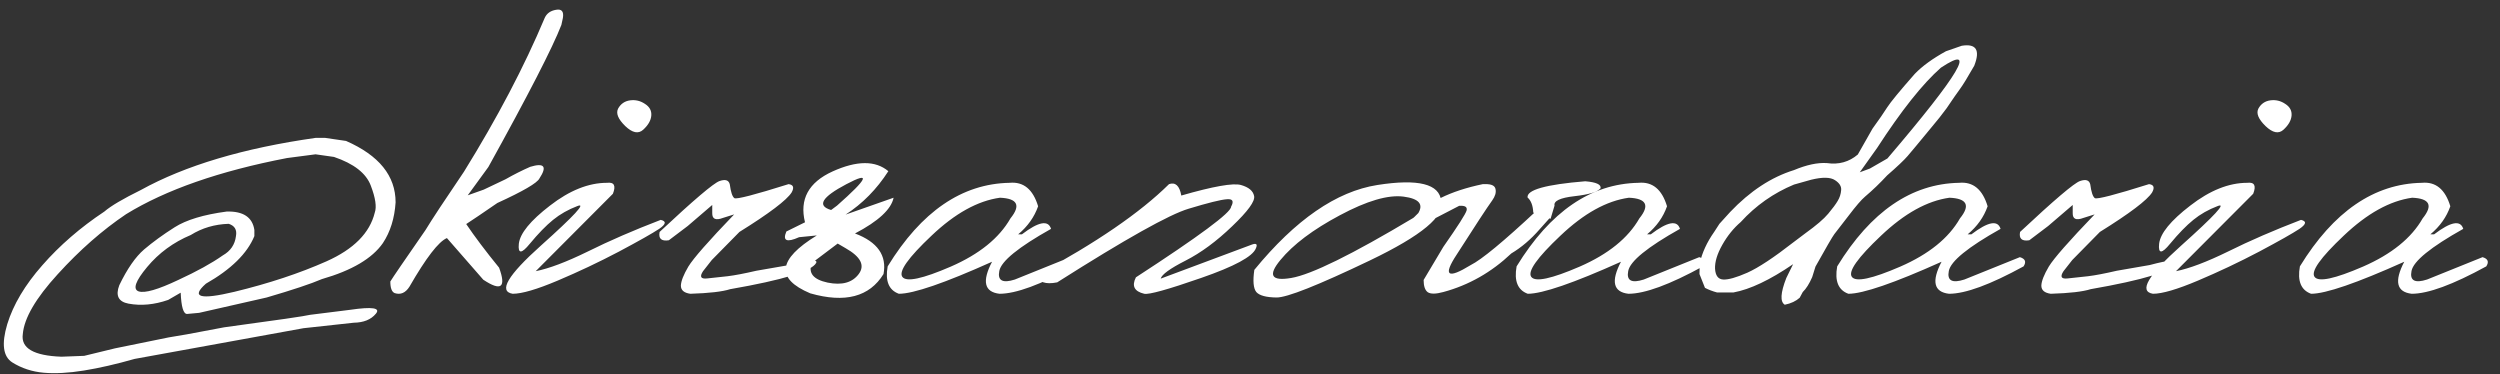 <?xml version="1.0" encoding="UTF-8"?> <svg xmlns="http://www.w3.org/2000/svg" width="167" height="25" viewBox="0 0 167 25" fill="none"><rect x="0" y="0" width="167" height="25" fill="#333333" stroke="none"/> <path d="M21.709 9.209L23.115 9.414C25.322 10.381 26.426 11.748 26.426 13.516C26.357 14.58 26.074 15.488 25.576 16.24C24.863 17.266 23.506 18.066 21.504 18.643C20.781 18.955 19.551 19.365 17.812 19.873L13.301 20.898L12.495 20.972C12.251 20.972 12.109 20.498 12.07 19.551L11.235 20.034C10.308 20.356 9.424 20.439 8.584 20.283C7.91 20.156 7.705 19.746 7.969 19.053C8.496 17.959 9.048 17.163 9.624 16.665C10.21 16.167 10.889 15.674 11.66 15.185C12.441 14.688 13.604 14.336 15.146 14.131C16.25 14.102 16.865 14.512 16.992 15.361V15.771C16.514 16.934 15.435 17.993 13.755 18.95C12.729 19.858 13.364 20.039 15.659 19.492C17.954 18.936 20.005 18.257 21.811 17.456C23.628 16.645 24.702 15.562 25.034 14.204C25.171 13.823 25.083 13.223 24.77 12.402C24.458 11.572 23.638 10.933 22.31 10.483L21.079 10.308L19.175 10.557C14.663 11.426 11.079 12.676 8.423 14.307C6.841 15.371 5.317 16.709 3.853 18.32C2.388 19.922 1.611 21.255 1.523 22.319C1.387 23.257 2.246 23.76 4.102 23.828L5.625 23.77L7.676 23.271C9.648 22.871 10.845 22.627 11.265 22.539L12.48 22.334L14.971 21.865C18.506 21.387 20.42 21.108 20.713 21.03L23.408 20.693C24.873 20.479 25.439 20.566 25.107 20.957C24.785 21.348 24.292 21.548 23.628 21.558L20.273 21.924L8.994 23.975C7.764 24.326 6.636 24.585 5.61 24.751C4.585 24.917 3.687 24.966 2.915 24.898C2.144 24.829 1.445 24.6 0.82 24.209C0.205 23.818 0.093 22.969 0.483 21.66C0.884 20.352 1.665 19.038 2.827 17.72C3.989 16.392 5.371 15.195 6.973 14.131C7.402 13.76 8.213 13.281 9.404 12.695C12.373 11.055 16.27 9.893 21.094 9.209H21.709ZM15.278 14.951C14.341 14.98 13.496 15.229 12.744 15.698C11.582 16.186 10.61 16.899 9.829 17.837C9.048 18.774 8.857 19.316 9.258 19.463C9.668 19.6 10.552 19.346 11.909 18.701C13.159 18.125 14.15 17.578 14.883 17.061C15.4 16.768 15.693 16.338 15.762 15.771C15.84 15.352 15.679 15.078 15.278 14.951ZM36.387 1.196C36.523 0.894 36.777 0.713 37.148 0.654C37.52 0.586 37.671 0.767 37.602 1.196L37.5 1.665C36.914 3.179 35.288 6.343 32.622 11.157L31.245 13.047L32.315 12.666L33.765 11.977C34.331 11.655 34.883 11.377 35.42 11.143C36.357 10.859 36.562 11.118 36.035 11.919C35.889 12.222 34.951 12.769 33.223 13.56C32.246 14.233 31.553 14.702 31.143 14.966C31.709 15.806 32.441 16.777 33.34 17.881C33.828 19.209 33.477 19.477 32.285 18.686L29.854 15.903C29.297 16.138 28.462 17.222 27.349 19.155C27.085 19.565 26.758 19.707 26.367 19.58C26.172 19.502 26.074 19.243 26.074 18.804C26.24 18.53 27.021 17.388 28.418 15.376C28.838 14.683 29.697 13.379 30.996 11.465C33.223 7.871 35.02 4.448 36.387 1.196ZM41.294 7.246C41.47 6.934 41.733 6.753 42.085 6.704C42.446 6.655 42.778 6.733 43.081 6.938C43.394 7.134 43.535 7.397 43.506 7.729C43.477 8.052 43.296 8.364 42.964 8.667C42.642 8.96 42.241 8.877 41.763 8.418C41.284 7.949 41.128 7.559 41.294 7.246ZM40.547 12.212C41.025 12.153 41.157 12.398 40.942 12.944L35.786 18.115C36.675 17.939 37.837 17.5 39.273 16.797C40.708 16.084 42.329 15.381 44.136 14.688C44.526 14.775 44.492 14.976 44.033 15.288C43.574 15.591 42.676 16.099 41.338 16.811C40 17.515 38.638 18.159 37.251 18.745C35.864 19.331 34.863 19.624 34.248 19.624C33.281 19.468 33.911 18.394 36.138 16.401C38.374 14.399 39.185 13.521 38.569 13.765C37.954 13.999 37.412 14.307 36.943 14.688C36.475 15.068 35.957 15.601 35.391 16.284C34.834 16.968 34.59 16.968 34.658 16.284C34.736 15.591 35.43 14.741 36.738 13.735C38.047 12.72 39.316 12.212 40.547 12.212ZM48.062 12.095C48.452 11.958 48.682 12.031 48.75 12.315C48.818 12.832 48.921 13.14 49.058 13.237C49.204 13.325 50.41 13.013 52.676 12.3C52.998 12.339 53.066 12.524 52.881 12.856C52.549 13.374 51.387 14.253 49.395 15.493L47.549 17.368L46.963 18.115C46.719 18.486 46.812 18.648 47.241 18.599C47.681 18.55 48.135 18.501 48.603 18.452C49.082 18.394 49.722 18.271 50.523 18.086L52.72 17.705C54.038 17.354 54.639 17.305 54.522 17.559C54.228 18.115 52.315 18.701 48.779 19.316C48.262 19.482 47.373 19.585 46.113 19.624C45.693 19.565 45.483 19.385 45.483 19.082C45.493 18.779 45.659 18.355 45.981 17.808C46.313 17.261 47.334 16.099 49.043 14.321L48.296 14.556C47.808 14.741 47.568 14.634 47.578 14.233V13.691L45.938 15.098L44.678 16.05C44.18 16.128 43.975 15.942 44.062 15.493C46.338 13.364 47.671 12.231 48.062 12.095ZM55.62 11.45C57.241 10.718 58.481 10.713 59.341 11.435C58.569 12.637 57.617 13.604 56.484 14.336L59.692 13.208C59.536 13.979 58.677 14.775 57.114 15.596C58.618 16.162 59.253 17.065 59.019 18.306C58.081 19.829 56.45 20.259 54.126 19.595C51.802 18.618 51.948 17.329 54.565 15.727L53.379 15.845C52.549 16.216 52.266 16.089 52.529 15.464L53.774 14.849C53.394 13.315 54.009 12.183 55.62 11.45ZM55.957 16.27L54.228 17.573C53.975 18.237 54.326 18.672 55.283 18.877C56.24 19.072 56.934 18.882 57.363 18.306C57.793 17.73 57.5 17.153 56.484 16.577L55.957 16.27ZM55.913 13.735C57.983 11.909 58.193 11.431 56.543 12.3C54.893 13.169 54.551 13.745 55.518 14.028L55.913 13.735ZM67.441 12.212C68.369 12.124 69.004 12.646 69.346 13.779C69.092 14.502 68.647 15.127 68.013 15.654H68.262C69.375 14.805 70.024 14.683 70.21 15.288C68.032 16.509 66.88 17.446 66.753 18.101C66.626 18.745 66.973 18.936 67.793 18.672L71.499 17.178C71.86 17.285 71.943 17.49 71.748 17.793C69.522 19.014 67.861 19.624 66.768 19.624C65.752 19.507 65.586 18.794 66.269 17.485C63.096 18.911 61.02 19.624 60.044 19.624C59.37 19.38 59.121 18.77 59.297 17.793C61.543 14.131 64.258 12.271 67.441 12.212ZM62.227 15.742C60.664 17.217 60.015 18.135 60.278 18.496C60.542 18.857 61.621 18.628 63.516 17.808C65.42 16.977 66.748 15.903 67.5 14.585C68.203 13.716 67.969 13.257 66.797 13.208C65.312 13.413 63.789 14.258 62.227 15.742ZM78.091 12.3C78.52 12.153 78.794 12.407 78.911 13.062C81.05 12.446 82.378 12.212 82.895 12.358C83.413 12.505 83.706 12.749 83.774 13.091C83.853 13.433 83.364 14.106 82.31 15.112C81.265 16.118 80.225 16.885 79.189 17.412C78.154 17.939 77.603 18.34 77.534 18.613L83.613 16.343C83.926 16.226 84.019 16.309 83.892 16.592C83.677 17.139 82.456 17.798 80.23 18.569C78.013 19.341 76.748 19.692 76.436 19.624C75.772 19.468 75.586 19.102 75.879 18.525C80.117 15.771 82.236 14.199 82.236 13.809C82.441 13.438 82.344 13.271 81.943 13.31C81.543 13.34 80.698 13.55 79.409 13.94C78.12 14.321 75.19 15.962 70.62 18.862C69.829 19.019 69.37 18.852 69.243 18.364C73.218 16.226 76.167 14.204 78.091 12.3ZM92.007 12.358C94.741 11.929 96.162 12.285 96.269 13.428C96.562 14.414 94.976 15.737 91.509 17.398C88.042 19.058 85.962 19.883 85.269 19.873C84.575 19.863 84.126 19.741 83.921 19.507C83.726 19.263 83.682 18.77 83.789 18.027C86.533 14.678 89.272 12.788 92.007 12.358ZM85.532 17.368C84.683 18.394 84.922 18.794 86.25 18.569C87.588 18.345 90.308 17.007 94.409 14.556L94.717 14.277C95.117 13.652 94.8 13.271 93.765 13.135C92.73 12.998 91.309 13.413 89.502 14.38C87.705 15.337 86.382 16.333 85.532 17.368ZM102.422 14.204C102.402 13.735 102.275 13.398 102.041 13.193C101.973 12.685 103.257 12.324 105.894 12.109C106.626 12.168 106.968 12.324 106.919 12.578C106.714 12.822 106.133 12.998 105.176 13.105C104.219 13.213 103.774 13.423 103.843 13.735L103.579 14.614L102.422 14.204ZM100.957 16.929C99.629 18.189 98.115 19.048 96.416 19.507C95.918 19.644 95.571 19.648 95.376 19.521C95.19 19.385 95.098 19.111 95.098 18.701L96.416 16.489C97.393 15.093 97.91 14.282 97.969 14.058C98.027 13.823 97.861 13.721 97.471 13.75L95.098 14.98C94.785 15.059 94.585 15.078 94.497 15.039C94.409 15 94.365 14.863 94.365 14.629C95.293 13.535 96.856 12.759 99.053 12.3H99.199C99.629 12.29 99.863 12.402 99.902 12.637C99.951 12.861 99.878 13.11 99.683 13.384C99.331 13.872 98.54 15.078 97.31 17.002C96.372 18.428 96.685 18.662 98.247 17.705C98.97 17.344 100.43 16.138 102.627 14.087L103.154 14.014C103.389 14.17 103.535 14.326 103.594 14.482L102.847 15.317C102.261 15.991 101.631 16.528 100.957 16.929ZM109.453 12.212C110.381 12.124 111.016 12.646 111.357 13.779C111.104 14.502 110.659 15.127 110.024 15.654H110.273C111.387 14.805 112.036 14.683 112.222 15.288C110.044 16.509 108.892 17.446 108.765 18.101C108.638 18.745 108.984 18.936 109.805 18.672L113.511 17.178C113.872 17.285 113.955 17.49 113.76 17.793C111.533 19.014 109.873 19.624 108.779 19.624C107.764 19.507 107.598 18.794 108.281 17.485C105.107 18.911 103.032 19.624 102.056 19.624C101.382 19.38 101.133 18.77 101.309 17.793C103.555 14.131 106.27 12.271 109.453 12.212ZM104.238 15.742C102.676 17.217 102.026 18.135 102.29 18.496C102.554 18.857 103.633 18.628 105.527 17.808C107.432 16.977 108.76 15.903 109.512 14.585C110.215 13.716 109.98 13.257 108.809 13.208C107.324 13.413 105.801 14.258 104.238 15.742ZM129.99 3.423L131.045 3.057C132.012 2.9 132.29 3.345 131.88 4.39C131.44 5.161 131.123 5.679 130.928 5.942C130.732 6.206 130.435 6.636 130.034 7.231C129.741 7.632 129.404 8.057 129.023 8.506C128.203 9.502 127.671 10.142 127.427 10.425C127.192 10.698 126.738 11.128 126.064 11.714C125.586 12.231 125.093 12.705 124.585 13.135C124.341 13.34 123.975 13.765 123.486 14.409C122.998 15.044 122.681 15.454 122.534 15.64C122.397 15.825 121.978 16.548 121.274 17.808L121.055 18.511C120.859 18.96 120.649 19.292 120.425 19.507L120.22 19.888C119.976 20.112 119.644 20.269 119.224 20.356C118.901 20.161 118.936 19.565 119.326 18.569L119.78 17.646C118.237 18.701 116.909 19.331 115.796 19.536H114.697C114.404 19.458 114.136 19.355 113.892 19.229L113.525 18.306L113.54 17.602C113.696 16.89 114.019 16.186 114.507 15.493L114.858 14.951L115.576 14.16C116.904 12.764 118.325 11.831 119.839 11.362C120.679 11.011 121.411 10.854 122.036 10.894C122.827 11.011 123.516 10.82 124.102 10.322L125.083 8.594C125.522 7.988 125.85 7.515 126.064 7.173C126.289 6.821 126.904 6.074 127.91 4.932C128.408 4.414 129.102 3.911 129.99 3.423ZM124.233 11.509L124.907 11.26L126.079 10.586C130.923 4.912 132.114 2.891 129.653 4.521C128.433 5.596 127.012 7.383 125.391 9.883L124.233 11.509ZM116.279 14.834C115.801 15.244 115.391 15.752 115.049 16.357C114.707 16.963 114.546 17.495 114.565 17.954C114.595 18.413 114.775 18.652 115.107 18.672C115.449 18.691 115.986 18.54 116.719 18.218C117.461 17.886 118.496 17.202 119.824 16.167L120.601 15.581C121.323 15.063 121.831 14.629 122.124 14.277C122.417 13.926 122.627 13.643 122.754 13.428C122.891 13.203 122.969 12.964 122.988 12.71C123.018 12.456 122.881 12.231 122.578 12.036C122.275 11.831 121.743 11.821 120.981 12.007L119.839 12.329C118.472 12.896 117.285 13.73 116.279 14.834ZM130.869 12.212C131.797 12.124 132.432 12.646 132.773 13.779C132.52 14.502 132.075 15.127 131.44 15.654H131.689C132.803 14.805 133.452 14.683 133.638 15.288C131.46 16.509 130.308 17.446 130.181 18.101C130.054 18.745 130.4 18.936 131.221 18.672L134.927 17.178C135.288 17.285 135.371 17.49 135.176 17.793C132.949 19.014 131.289 19.624 130.195 19.624C129.18 19.507 129.014 18.794 129.697 17.485C126.523 18.911 124.448 19.624 123.472 19.624C122.798 19.38 122.549 18.77 122.725 17.793C124.971 14.131 127.686 12.271 130.869 12.212ZM125.654 15.742C124.092 17.217 123.442 18.135 123.706 18.496C123.97 18.857 125.049 18.628 126.943 17.808C128.848 16.977 130.176 15.903 130.928 14.585C131.631 13.716 131.396 13.257 130.225 13.208C128.74 13.413 127.217 14.258 125.654 15.742ZM138.94 12.095C139.331 11.958 139.561 12.031 139.629 12.315C139.697 12.832 139.8 13.14 139.937 13.237C140.083 13.325 141.289 13.013 143.555 12.3C143.877 12.339 143.945 12.524 143.76 12.856C143.428 13.374 142.266 14.253 140.273 15.493L138.428 17.368L137.842 18.115C137.598 18.486 137.69 18.648 138.12 18.599C138.56 18.55 139.014 18.501 139.482 18.452C139.961 18.394 140.601 18.271 141.401 18.086L143.599 17.705C144.917 17.354 145.518 17.305 145.4 17.559C145.107 18.115 143.193 18.701 139.658 19.316C139.141 19.482 138.252 19.585 136.992 19.624C136.572 19.565 136.362 19.385 136.362 19.082C136.372 18.779 136.538 18.355 136.86 17.808C137.192 17.261 138.213 16.099 139.922 14.321L139.175 14.556C138.687 14.741 138.447 14.634 138.457 14.233V13.691L136.816 15.098L135.557 16.05C135.059 16.128 134.854 15.942 134.941 15.493C137.217 13.364 138.55 12.231 138.94 12.095ZM150.864 7.246C151.04 6.934 151.304 6.753 151.655 6.704C152.017 6.655 152.349 6.733 152.651 6.938C152.964 7.134 153.105 7.397 153.076 7.729C153.047 8.052 152.866 8.364 152.534 8.667C152.212 8.96 151.812 8.877 151.333 8.418C150.854 7.949 150.698 7.559 150.864 7.246ZM150.117 12.212C150.596 12.153 150.728 12.398 150.513 12.944L145.356 18.115C146.245 17.939 147.407 17.5 148.843 16.797C150.278 16.084 151.899 15.381 153.706 14.688C154.097 14.775 154.062 14.976 153.604 15.288C153.145 15.591 152.246 16.099 150.908 16.811C149.57 17.515 148.208 18.159 146.821 18.745C145.435 19.331 144.434 19.624 143.818 19.624C142.852 19.468 143.481 18.394 145.708 16.401C147.944 14.399 148.755 13.521 148.14 13.765C147.524 13.999 146.982 14.307 146.514 14.688C146.045 15.068 145.527 15.601 144.961 16.284C144.404 16.968 144.16 16.968 144.229 16.284C144.307 15.591 145 14.741 146.309 13.735C147.617 12.72 148.887 12.212 150.117 12.212ZM161.777 12.212C162.705 12.124 163.34 12.646 163.682 13.779C163.428 14.502 162.983 15.127 162.349 15.654H162.598C163.711 14.805 164.36 14.683 164.546 15.288C162.368 16.509 161.216 17.446 161.089 18.101C160.962 18.745 161.309 18.936 162.129 18.672L165.835 17.178C166.196 17.285 166.279 17.49 166.084 17.793C163.857 19.014 162.197 19.624 161.104 19.624C160.088 19.507 159.922 18.794 160.605 17.485C157.432 18.911 155.356 19.624 154.38 19.624C153.706 19.38 153.457 18.77 153.633 17.793C155.879 14.131 158.594 12.271 161.777 12.212ZM156.562 15.742C155 17.217 154.351 18.135 154.614 18.496C154.878 18.857 155.957 18.628 157.852 17.808C159.756 16.977 161.084 15.903 161.836 14.585C162.539 13.716 162.305 13.257 161.133 13.208C159.648 13.413 158.125 14.258 156.562 15.742Z" fill="white"></path> </svg> 